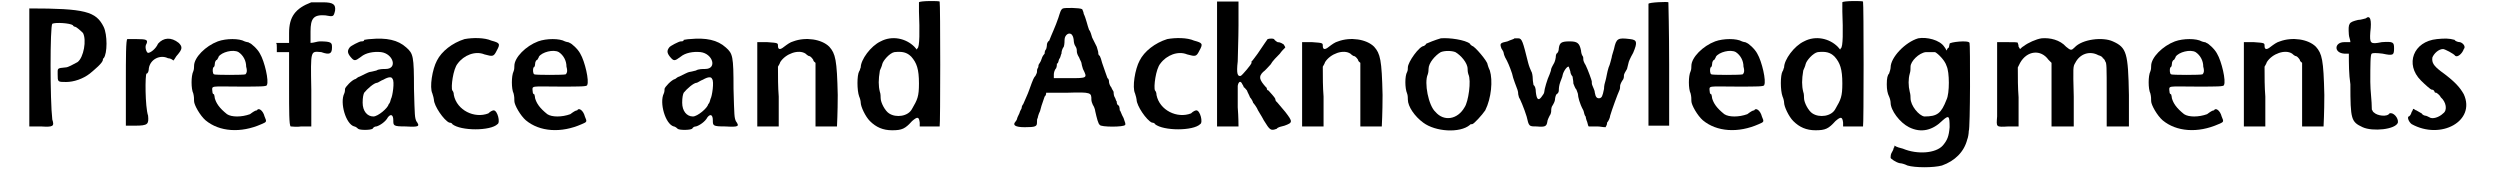 <?xml version='1.0' encoding='utf-8'?>
<svg xmlns="http://www.w3.org/2000/svg" xmlns:xlink="http://www.w3.org/1999/xlink" width="319px" height="22px" viewBox="0 0 3192 225" version="1.1">
<defs>
<path id="gl2880" d="M 3 2 C 3 2 3 37 3 79 C 3 104 3 130 3 156 C 8 156 13 156 18 156 C 34 157 36 156 33 147 C 30 122 30 25 33 22 C 37 20 56 21 60 24 C 60 25 62 26 63 26 C 64 26 69 30 73 34 C 78 43 74 66 66 72 C 60 75 54 79 50 79 C 39 80 40 80 40 88 C 40 98 40 98 51 98 C 61 98 73 94 82 87 C 88 82 99 73 99 69 C 99 69 99 67 100 67 C 105 61 105 36 100 26 C 90 6 76 2 3 2 z" fill="black"/><!-- width=116 height=164 -->
<path id="gl2080" d="M 6 3 C 4 3 4 28 4 59 C 4 78 4 98 4 116 C 9 116 13 116 16 116 C 33 116 34 114 33 103 C 29 91 29 49 31 48 C 33 48 34 44 34 41 C 36 29 49 23 59 28 C 61 28 64 29 66 31 C 68 29 69 26 71 24 C 78 16 78 13 73 8 C 63 0 53 1 46 9 C 43 16 36 21 33 21 C 31 21 28 13 31 9 C 33 4 31 3 18 3 C 11 3 6 3 6 3 z" fill="black"/><!-- width=86 height=126 -->
<path id="gl1798" d="M 38 6 C 22 12 7 27 7 38 C 7 39 7 43 6 45 C 3 51 3 68 6 74 C 7 78 7 81 7 84 C 7 89 15 103 22 109 C 40 124 68 126 95 114 C 102 111 102 111 99 104 C 97 96 91 92 89 96 C 87 96 84 98 80 101 C 69 105 56 105 50 101 C 40 93 36 87 34 80 C 34 78 33 75 33 75 C 32 75 31 74 31 72 C 30 63 28 65 67 65 C 93 65 102 65 102 63 C 105 58 99 32 93 22 C 90 16 81 8 79 8 C 79 7 75 7 73 6 C 66 2 49 2 38 6 M 65 20 C 71 24 75 31 75 39 C 77 46 75 48 74 49 C 72 50 34 50 33 49 C 31 48 31 42 32 40 C 33 40 34 38 34 36 C 34 32 36 30 37 30 C 38 28 39 27 39 26 C 43 20 58 16 65 20 z" fill="black"/><!-- width=110 height=130 -->
<path id="gl1810" d="M 49 3 C 28 11 20 22 20 43 C 20 48 20 51 20 56 C 19 56 16 56 12 56 C 9 56 6 56 3 56 C 4 57 4 59 4 62 C 4 64 4 67 4 68 C 8 68 9 68 12 68 C 16 68 17 68 20 68 C 20 84 20 101 20 115 C 20 145 20 163 22 165 C 24 165 30 166 36 165 C 41 165 44 165 49 165 C 49 149 49 133 49 117 C 48 64 48 67 62 68 C 73 72 76 70 76 62 C 76 56 76 54 60 54 C 57 54 52 56 48 56 C 48 51 48 46 48 41 C 48 24 52 19 67 20 C 78 22 78 22 80 14 C 81 6 78 3 64 3 C 57 3 51 3 49 3 z" fill="black"/><!-- width=93 height=174 -->
<path id="gl2881" d="M 40 3 C 37 3 33 4 32 4 C 32 6 30 6 28 6 C 26 6 14 12 13 14 C 10 18 10 21 14 26 C 19 32 20 32 28 26 C 34 21 44 19 54 20 C 70 22 76 42 60 42 C 57 42 51 42 48 44 C 44 45 40 46 39 46 C 38 46 30 50 26 52 C 25 52 22 54 21 55 C 16 56 7 66 7 68 C 7 69 7 72 6 74 C 0 86 8 114 19 117 C 20 117 22 118 24 120 C 26 122 40 122 43 120 C 44 118 46 117 48 117 C 52 116 60 111 63 105 C 67 100 70 102 70 109 C 70 116 70 117 86 117 C 104 118 105 117 100 110 C 98 105 98 104 97 68 C 97 25 96 22 87 14 C 76 4 61 1 40 3 M 69 55 C 72 58 69 78 67 81 C 66 84 66 86 64 88 C 63 93 50 104 44 104 C 36 104 30 97 30 86 C 30 79 31 75 32 73 C 36 68 45 60 49 60 C 50 60 54 57 57 56 C 64 52 68 52 69 55 z" fill="black"/><!-- width=110 height=129 -->
<path id="gl1804" d="M 48 4 C 32 9 18 20 12 32 C 6 43 2 67 6 75 C 7 78 8 82 8 83 C 8 91 21 110 28 113 C 30 113 32 114 32 115 C 43 124 82 124 91 115 C 95 113 91 97 86 97 C 85 97 82 98 79 101 C 61 108 38 97 34 77 C 34 74 33 72 32 71 C 30 67 33 43 39 36 C 47 25 62 19 74 24 C 85 27 86 27 90 19 C 95 10 94 9 83 6 C 74 2 59 2 48 4 z" fill="black"/><!-- width=101 height=131 -->
<path id="gl1798" d="M 38 6 C 22 12 7 27 7 38 C 7 39 7 43 6 45 C 3 51 3 68 6 74 C 7 78 7 81 7 84 C 7 89 15 103 22 109 C 40 124 68 126 95 114 C 102 111 102 111 99 104 C 97 96 91 92 89 96 C 87 96 84 98 80 101 C 69 105 56 105 50 101 C 40 93 36 87 34 80 C 34 78 33 75 33 75 C 32 75 31 74 31 72 C 30 63 28 65 67 65 C 93 65 102 65 102 63 C 105 58 99 32 93 22 C 90 16 81 8 79 8 C 79 7 75 7 73 6 C 66 2 49 2 38 6 M 65 20 C 71 24 75 31 75 39 C 77 46 75 48 74 49 C 72 50 34 50 33 49 C 31 48 31 42 32 40 C 33 40 34 38 34 36 C 34 32 36 30 37 30 C 38 28 39 27 39 26 C 43 20 58 16 65 20 z" fill="black"/><!-- width=110 height=130 -->
<path id="gl2881" d="M 40 3 C 37 3 33 4 32 4 C 32 6 30 6 28 6 C 26 6 14 12 13 14 C 10 18 10 21 14 26 C 19 32 20 32 28 26 C 34 21 44 19 54 20 C 70 22 76 42 60 42 C 57 42 51 42 48 44 C 44 45 40 46 39 46 C 38 46 30 50 26 52 C 25 52 22 54 21 55 C 16 56 7 66 7 68 C 7 69 7 72 6 74 C 0 86 8 114 19 117 C 20 117 22 118 24 120 C 26 122 40 122 43 120 C 44 118 46 117 48 117 C 52 116 60 111 63 105 C 67 100 70 102 70 109 C 70 116 70 117 86 117 C 104 118 105 117 100 110 C 98 105 98 104 97 68 C 97 25 96 22 87 14 C 76 4 61 1 40 3 M 69 55 C 72 58 69 78 67 81 C 66 84 66 86 64 88 C 63 93 50 104 44 104 C 36 104 30 97 30 86 C 30 79 31 75 32 73 C 36 68 45 60 49 60 C 50 60 54 57 57 56 C 64 52 68 52 69 55 z" fill="black"/><!-- width=110 height=129 -->
<path id="gl1808" d="M 50 6 C 46 7 42 10 38 13 C 32 18 30 16 30 12 C 30 8 30 8 16 7 C 12 7 8 7 3 7 C 3 25 3 44 3 62 C 3 80 3 99 3 117 C 8 117 13 117 18 117 C 21 117 26 117 31 117 C 31 104 31 91 31 78 C 30 66 30 52 30 39 C 31 37 32 36 33 33 C 40 22 57 16 66 22 C 68 24 70 25 70 25 C 72 25 74 27 76 30 C 76 32 78 33 79 34 C 79 49 79 62 79 75 C 79 90 79 104 79 117 C 84 117 87 117 92 117 C 99 117 105 117 107 117 C 107 116 108 99 108 76 C 107 30 105 22 97 13 C 87 3 66 0 50 6 z" fill="black"/><!-- width=115 height=125 -->
<path id="gl1819" d="M 84 3 C 84 3 84 9 84 15 C 85 40 85 62 82 63 C 81 66 81 64 78 61 C 67 50 49 46 34 54 C 21 60 8 78 8 88 C 7 90 7 92 6 93 C 3 98 3 118 6 126 C 7 128 8 132 8 134 C 8 139 14 152 20 158 C 28 166 37 170 49 170 C 62 170 66 168 75 158 C 82 152 84 152 85 160 C 85 162 85 164 85 165 C 88 165 93 165 97 165 C 104 165 110 165 111 165 C 112 164 112 4 111 2 C 110 1 85 1 84 3 M 74 74 C 81 82 84 90 84 109 C 84 126 82 130 75 142 C 70 152 54 154 45 148 C 40 145 34 134 34 128 C 34 127 34 122 33 120 C 31 112 31 104 33 92 C 34 90 36 85 36 84 C 37 79 46 69 52 68 C 62 67 68 68 74 74 z" fill="black"/><!-- width=120 height=177 -->
<path id="gl3072" d="M 66 2 C 63 3 62 8 60 14 C 56 26 51 36 48 44 C 46 45 45 48 45 49 C 45 49 45 52 44 55 C 42 57 42 60 42 61 C 42 61 39 64 38 68 C 37 72 34 75 34 76 C 34 76 34 79 33 80 C 32 81 32 84 32 85 C 32 86 31 88 30 90 C 28 92 27 94 22 108 C 20 114 16 122 14 127 C 13 128 12 130 12 132 C 12 133 10 135 9 139 C 8 141 6 145 6 146 C 6 147 4 150 3 151 C 1 154 3 157 16 157 C 30 157 32 156 32 151 C 32 148 32 146 33 145 C 33 144 34 140 36 136 C 37 132 38 128 42 117 C 43 116 44 115 44 112 C 54 112 62 112 72 112 C 103 111 103 112 103 121 C 103 123 104 126 105 128 C 106 129 108 134 108 136 C 110 145 112 153 114 154 C 115 157 146 157 147 154 C 148 153 147 151 145 145 C 142 140 141 135 140 135 C 140 134 140 132 139 129 C 136 128 136 124 136 123 C 135 123 135 120 133 117 C 132 115 132 111 132 111 C 132 110 130 108 129 105 C 127 103 126 99 126 98 C 126 97 126 94 124 93 C 123 90 120 82 117 73 C 116 69 115 66 114 64 C 112 63 112 61 112 60 C 112 58 111 56 110 52 C 109 50 106 44 104 40 C 103 37 102 32 100 30 C 98 25 96 15 93 9 C 93 7 91 3 91 3 C 88 1 68 1 66 2 M 78 37 C 79 38 80 42 80 44 C 80 46 81 50 82 51 C 84 54 84 56 84 58 C 84 60 85 63 87 66 C 88 69 90 72 90 73 C 90 74 91 78 92 81 C 98 93 98 93 74 93 C 67 93 61 93 54 93 C 54 92 54 90 54 88 C 54 86 55 82 57 80 C 58 78 58 75 58 74 C 60 74 60 70 61 68 C 63 66 63 62 64 61 C 64 60 64 56 67 52 C 68 49 68 44 68 43 C 68 36 75 32 78 37 z" fill="black"/><!-- width=159 height=164 -->
<path id="gl1804" d="M 48 4 C 32 9 18 20 12 32 C 6 43 2 67 6 75 C 7 78 8 82 8 83 C 8 91 21 110 28 113 C 30 113 32 114 32 115 C 43 124 82 124 91 115 C 95 113 91 97 86 97 C 85 97 82 98 79 101 C 61 108 38 97 34 77 C 34 74 33 72 32 71 C 30 67 33 43 39 36 C 47 25 62 19 74 24 C 85 27 86 27 90 19 C 95 10 94 9 83 6 C 74 2 59 2 48 4 z" fill="black"/><!-- width=101 height=131 -->
<path id="gl3073" d="M 3 2 C 3 2 3 39 3 84 C 3 111 3 138 3 165 C 8 165 12 165 16 165 C 24 165 30 165 31 165 C 31 164 31 153 30 140 C 30 127 30 115 30 112 C 31 106 34 105 36 110 C 37 111 38 114 38 114 C 39 114 40 116 42 118 C 43 121 45 124 46 127 C 48 129 50 133 50 134 C 51 135 54 139 55 141 C 56 144 61 151 64 157 C 72 170 73 171 81 168 C 82 166 87 165 91 164 C 102 160 102 159 92 146 C 87 140 82 134 81 133 C 79 132 79 129 79 129 C 79 128 72 120 70 118 C 69 118 68 117 68 116 C 68 116 68 114 67 114 C 58 104 57 100 63 94 C 66 92 70 87 73 84 C 75 80 81 74 85 70 C 87 67 90 64 92 62 C 92 61 91 60 90 58 C 88 57 86 55 82 55 C 80 54 78 52 78 52 C 78 50 72 50 69 51 C 67 54 66 55 56 70 C 52 75 49 80 48 80 C 48 80 48 81 48 82 C 48 84 36 98 34 99 C 30 100 28 97 30 80 C 30 72 31 50 31 33 C 31 22 31 13 31 2 C 26 2 22 2 18 2 C 10 2 4 2 3 2 z" fill="black"/><!-- width=110 height=177 -->
<path id="gl1808" d="M 50 6 C 46 7 42 10 38 13 C 32 18 30 16 30 12 C 30 8 30 8 16 7 C 12 7 8 7 3 7 C 3 25 3 44 3 62 C 3 80 3 99 3 117 C 8 117 13 117 18 117 C 21 117 26 117 31 117 C 31 104 31 91 31 78 C 30 66 30 52 30 39 C 31 37 32 36 33 33 C 40 22 57 16 66 22 C 68 24 70 25 70 25 C 72 25 74 27 76 30 C 76 32 78 33 79 34 C 79 49 79 62 79 75 C 79 90 79 104 79 117 C 84 117 87 117 92 117 C 99 117 105 117 107 117 C 107 116 108 99 108 76 C 107 30 105 22 97 13 C 87 3 66 0 50 6 z" fill="black"/><!-- width=115 height=125 -->
<path id="gl1826" d="M 50 2 C 43 4 33 8 31 9 C 31 10 28 12 28 12 C 22 12 7 33 7 40 C 7 42 7 44 6 46 C 3 51 3 67 6 74 C 7 76 7 81 7 82 C 7 91 16 104 27 112 C 43 124 75 126 88 115 C 88 114 91 114 91 114 C 93 114 104 102 108 96 C 116 80 118 57 114 44 C 112 40 111 36 111 36 C 111 32 94 12 91 12 C 91 12 88 10 88 9 C 82 4 61 1 50 2 M 69 20 C 76 24 85 34 85 42 C 85 43 85 46 86 49 C 90 57 86 85 81 92 C 72 108 54 111 43 98 C 34 90 28 60 33 49 C 34 46 34 43 34 42 C 34 34 43 24 50 20 C 55 18 64 18 69 20 z" fill="black"/><!-- width=124 height=129 -->
<path id="gl1820" d="M 21 2 C 21 3 16 4 12 6 C 2 8 2 9 4 15 C 6 18 7 20 7 21 C 7 22 8 25 9 27 C 12 32 15 39 18 48 C 19 54 24 66 25 69 C 26 72 26 74 26 75 C 26 76 27 78 27 79 C 28 80 34 94 37 104 C 40 117 40 117 50 117 C 61 118 63 117 64 111 C 64 109 66 105 67 103 C 68 102 69 99 69 98 C 69 97 69 93 70 91 C 72 88 74 84 74 82 C 74 80 75 76 76 75 C 78 74 79 72 79 70 C 79 69 79 66 80 62 C 81 58 84 52 84 50 C 85 45 90 38 92 39 C 92 39 93 42 94 45 C 94 48 96 51 97 52 C 97 54 98 57 98 61 C 99 63 100 67 102 69 C 103 72 104 74 104 75 C 104 78 106 87 111 96 C 112 98 112 102 114 104 C 114 105 115 109 116 111 C 117 114 117 116 118 117 C 122 117 126 117 129 117 C 133 117 136 118 140 118 C 141 116 142 115 142 112 C 144 110 146 105 146 103 C 148 96 156 74 158 70 C 159 68 159 66 159 64 C 159 63 160 60 162 57 C 164 55 164 52 164 50 C 164 49 166 45 168 42 C 169 38 170 34 170 34 C 170 33 172 28 176 21 C 182 7 181 4 172 3 C 156 1 154 2 151 16 C 150 20 148 25 148 27 C 147 30 146 36 144 40 C 142 46 141 54 140 57 C 139 60 138 64 138 68 C 136 78 135 79 133 80 C 129 81 127 79 126 73 C 126 70 124 67 123 64 C 122 62 122 60 122 58 C 122 57 117 43 114 37 C 112 34 111 31 111 30 C 111 28 111 26 110 25 C 109 24 108 20 108 18 C 106 8 103 6 93 6 C 82 6 80 8 79 15 C 79 18 78 21 76 22 C 75 24 75 26 75 27 C 75 28 74 32 73 34 C 72 36 70 39 69 42 C 69 44 68 46 67 49 C 64 55 60 69 60 72 C 60 74 58 76 56 79 C 52 84 50 81 49 72 C 49 68 48 64 46 63 C 46 62 45 58 45 55 C 45 51 44 46 43 45 C 42 43 40 38 39 34 C 32 6 31 2 26 2 C 25 2 22 2 21 2 z" fill="black"/><!-- width=187 height=124 -->
<path id="gl2056" d="M 4 4 C 4 4 4 41 4 84 C 4 110 4 137 4 163 C 8 163 12 163 17 163 C 21 163 27 163 31 163 C 31 137 31 110 31 83 C 31 40 30 4 30 2 C 30 1 4 2 4 4 z" fill="black"/><!-- width=40 height=172 -->
<path id="gl1798" d="M 38 6 C 22 12 7 27 7 38 C 7 39 7 43 6 45 C 3 51 3 68 6 74 C 7 78 7 81 7 84 C 7 89 15 103 22 109 C 40 124 68 126 95 114 C 102 111 102 111 99 104 C 97 96 91 92 89 96 C 87 96 84 98 80 101 C 69 105 56 105 50 101 C 40 93 36 87 34 80 C 34 78 33 75 33 75 C 32 75 31 74 31 72 C 30 63 28 65 67 65 C 93 65 102 65 102 63 C 105 58 99 32 93 22 C 90 16 81 8 79 8 C 79 7 75 7 73 6 C 66 2 49 2 38 6 M 65 20 C 71 24 75 31 75 39 C 77 46 75 48 74 49 C 72 50 34 50 33 49 C 31 48 31 42 32 40 C 33 40 34 38 34 36 C 34 32 36 30 37 30 C 38 28 39 27 39 26 C 43 20 58 16 65 20 z" fill="black"/><!-- width=110 height=130 -->
<path id="gl1819" d="M 84 3 C 84 3 84 9 84 15 C 85 40 85 62 82 63 C 81 66 81 64 78 61 C 67 50 49 46 34 54 C 21 60 8 78 8 88 C 7 90 7 92 6 93 C 3 98 3 118 6 126 C 7 128 8 132 8 134 C 8 139 14 152 20 158 C 28 166 37 170 49 170 C 62 170 66 168 75 158 C 82 152 84 152 85 160 C 85 162 85 164 85 165 C 88 165 93 165 97 165 C 104 165 110 165 111 165 C 112 164 112 4 111 2 C 110 1 85 1 84 3 M 74 74 C 81 82 84 90 84 109 C 84 126 82 130 75 142 C 70 152 54 154 45 148 C 40 145 34 134 34 128 C 34 127 34 122 33 120 C 31 112 31 104 33 92 C 34 90 36 85 36 84 C 37 79 46 69 52 68 C 62 67 68 68 74 74 z" fill="black"/><!-- width=120 height=177 -->
<path id="gl3074" d="M 44 2 C 27 7 8 27 8 40 C 8 42 7 45 6 48 C 4 50 3 54 3 62 C 3 69 4 74 6 78 C 7 80 8 84 8 86 C 8 96 20 112 32 118 C 48 126 63 122 76 109 C 84 102 85 103 85 118 C 84 130 82 135 76 142 C 67 152 43 154 24 146 C 20 145 16 144 13 142 C 13 144 13 144 12 145 C 12 147 10 150 9 152 C 8 154 8 157 8 158 C 8 159 15 164 20 165 C 22 165 26 166 30 168 C 40 171 64 171 75 168 C 92 162 104 150 108 134 C 109 132 110 126 110 123 C 112 120 112 9 111 8 C 110 4 85 7 85 9 C 85 10 84 13 84 14 C 82 15 82 16 81 18 C 80 16 79 14 78 13 C 72 4 55 0 44 2 M 66 20 C 70 22 79 31 81 38 C 85 46 85 74 81 82 C 74 100 69 104 52 104 C 45 103 34 90 34 80 C 34 79 34 75 33 72 C 31 64 31 55 33 48 C 34 45 34 42 34 39 C 34 32 45 21 54 20 C 57 20 60 20 60 20 C 61 20 63 20 66 20 z" fill="black"/><!-- width=120 height=177 -->
<path id="gl3075" d="M 61 2 C 54 3 43 8 38 12 C 36 13 34 15 33 16 C 32 15 32 14 31 13 C 31 10 30 9 30 8 C 30 7 26 7 16 7 C 12 7 8 7 3 7 C 3 21 3 36 3 50 C 3 73 3 97 3 104 C 2 118 1 118 18 117 C 22 117 26 117 31 117 C 31 104 31 92 31 79 C 30 66 30 54 30 40 C 31 38 32 36 33 34 C 42 18 60 16 70 30 C 72 32 73 33 74 34 C 74 49 74 62 74 75 C 74 90 74 104 74 117 C 79 117 84 117 88 117 C 93 117 98 117 103 117 C 103 104 103 91 103 78 C 102 39 102 39 105 34 C 111 22 124 18 135 24 C 139 25 141 27 141 28 C 142 28 144 31 144 32 C 146 34 146 39 146 75 C 146 90 146 103 146 117 C 151 117 156 117 160 117 C 165 117 170 117 175 117 C 175 104 175 90 175 76 C 174 21 172 14 154 6 C 141 0 114 3 104 14 C 100 18 99 18 93 13 C 85 4 72 1 61 2 z" fill="black"/><!-- width=183 height=126 -->
<path id="gl1798" d="M 38 6 C 22 12 7 27 7 38 C 7 39 7 43 6 45 C 3 51 3 68 6 74 C 7 78 7 81 7 84 C 7 89 15 103 22 109 C 40 124 68 126 95 114 C 102 111 102 111 99 104 C 97 96 91 92 89 96 C 87 96 84 98 80 101 C 69 105 56 105 50 101 C 40 93 36 87 34 80 C 34 78 33 75 33 75 C 32 75 31 74 31 72 C 30 63 28 65 67 65 C 93 65 102 65 102 63 C 105 58 99 32 93 22 C 90 16 81 8 79 8 C 79 7 75 7 73 6 C 66 2 49 2 38 6 M 65 20 C 71 24 75 31 75 39 C 77 46 75 48 74 49 C 72 50 34 50 33 49 C 31 48 31 42 32 40 C 33 40 34 38 34 36 C 34 32 36 30 37 30 C 38 28 39 27 39 26 C 43 20 58 16 65 20 z" fill="black"/><!-- width=110 height=130 -->
<path id="gl1808" d="M 50 6 C 46 7 42 10 38 13 C 32 18 30 16 30 12 C 30 8 30 8 16 7 C 12 7 8 7 3 7 C 3 25 3 44 3 62 C 3 80 3 99 3 117 C 8 117 13 117 18 117 C 21 117 26 117 31 117 C 31 104 31 91 31 78 C 30 66 30 52 30 39 C 31 37 32 36 33 33 C 40 22 57 16 66 22 C 68 24 70 25 70 25 C 72 25 74 27 76 30 C 76 32 78 33 79 34 C 79 49 79 62 79 75 C 79 90 79 104 79 117 C 84 117 87 117 92 117 C 99 117 105 117 107 117 C 107 116 108 99 108 76 C 107 30 105 22 97 13 C 87 3 66 0 50 6 z" fill="black"/><!-- width=115 height=125 -->
<path id="gl1815" d="M 42 5 C 41 5 36 7 32 7 C 20 10 19 11 20 26 C 20 29 22 33 22 36 C 19 36 17 36 14 36 C 1 36 0 50 14 51 C 16 51 19 51 20 51 C 20 64 20 78 22 91 C 22 137 23 140 38 147 C 51 153 81 150 84 141 C 85 135 78 127 73 129 C 70 134 57 132 53 128 C 51 127 51 125 50 124 C 50 112 48 100 48 88 C 48 66 48 51 50 51 C 51 50 56 50 64 51 C 78 54 79 53 79 44 C 79 36 78 35 63 36 C 48 39 47 38 48 23 C 50 7 48 0 42 5 z" fill="black"/><!-- width=93 height=159 -->
<path id="gl2601" d="M 40 3 C 9 6 -2 36 19 57 C 25 63 32 69 33 69 C 34 69 36 69 37 72 C 37 73 38 73 39 73 C 39 73 43 75 45 79 C 52 85 54 96 48 100 C 43 105 34 108 30 105 C 28 104 26 103 25 103 C 24 103 21 102 20 100 C 18 99 15 97 13 96 C 12 96 10 94 9 94 C 8 96 8 97 7 98 C 6 102 4 104 3 104 C 1 105 3 111 7 114 C 45 135 91 110 75 75 C 70 66 63 58 45 45 C 36 38 33 34 34 27 C 36 22 42 16 48 16 C 50 16 62 22 64 25 C 67 27 73 22 75 16 C 78 13 74 8 70 7 C 68 7 64 6 63 4 C 56 2 50 2 40 3 z" fill="black"/><!-- width=87 height=130 -->
</defs>
<use xlink:href="#gl2880" x="0" y="9"/>
<use xlink:href="#gl2080" x="125" y="48"/>
<use xlink:href="#gl1798" x="211" y="48"/>
<use xlink:href="#gl1810" x="322" y="0"/>
<use xlink:href="#gl2881" x="408" y="48"/>
<use xlink:href="#gl1804" x="523" y="47"/>
<use xlink:href="#gl1798" x="629" y="48"/>
<use xlink:href="#gl2881" x="825" y="48"/>
<use xlink:href="#gl1808" x="950" y="48"/>
<use xlink:href="#gl1819" x="1080" y="0"/>
<use xlink:href="#gl3072" x="1286" y="9"/>
<use xlink:href="#gl1804" x="1440" y="47"/>
<use xlink:href="#gl3073" x="1550" y="0"/>
<use xlink:href="#gl1808" x="1661" y="48"/>
<use xlink:href="#gl1826" x="1795" y="48"/>
<use xlink:href="#gl1820" x="1920" y="48"/>
<use xlink:href="#gl2056" x="2112" y="1"/>
<use xlink:href="#gl1798" x="2165" y="48"/>
<use xlink:href="#gl1819" x="2285" y="0"/>
<use xlink:href="#gl3074" x="2424" y="48"/>
<use xlink:href="#gl3075" x="2568" y="48"/>
<use xlink:href="#gl1798" x="2765" y="48"/>
<use xlink:href="#gl1808" x="2890" y="48"/>
<use xlink:href="#gl1815" x="3010" y="19"/>
<use xlink:href="#gl2601" x="3105" y="48"/>
</svg>

